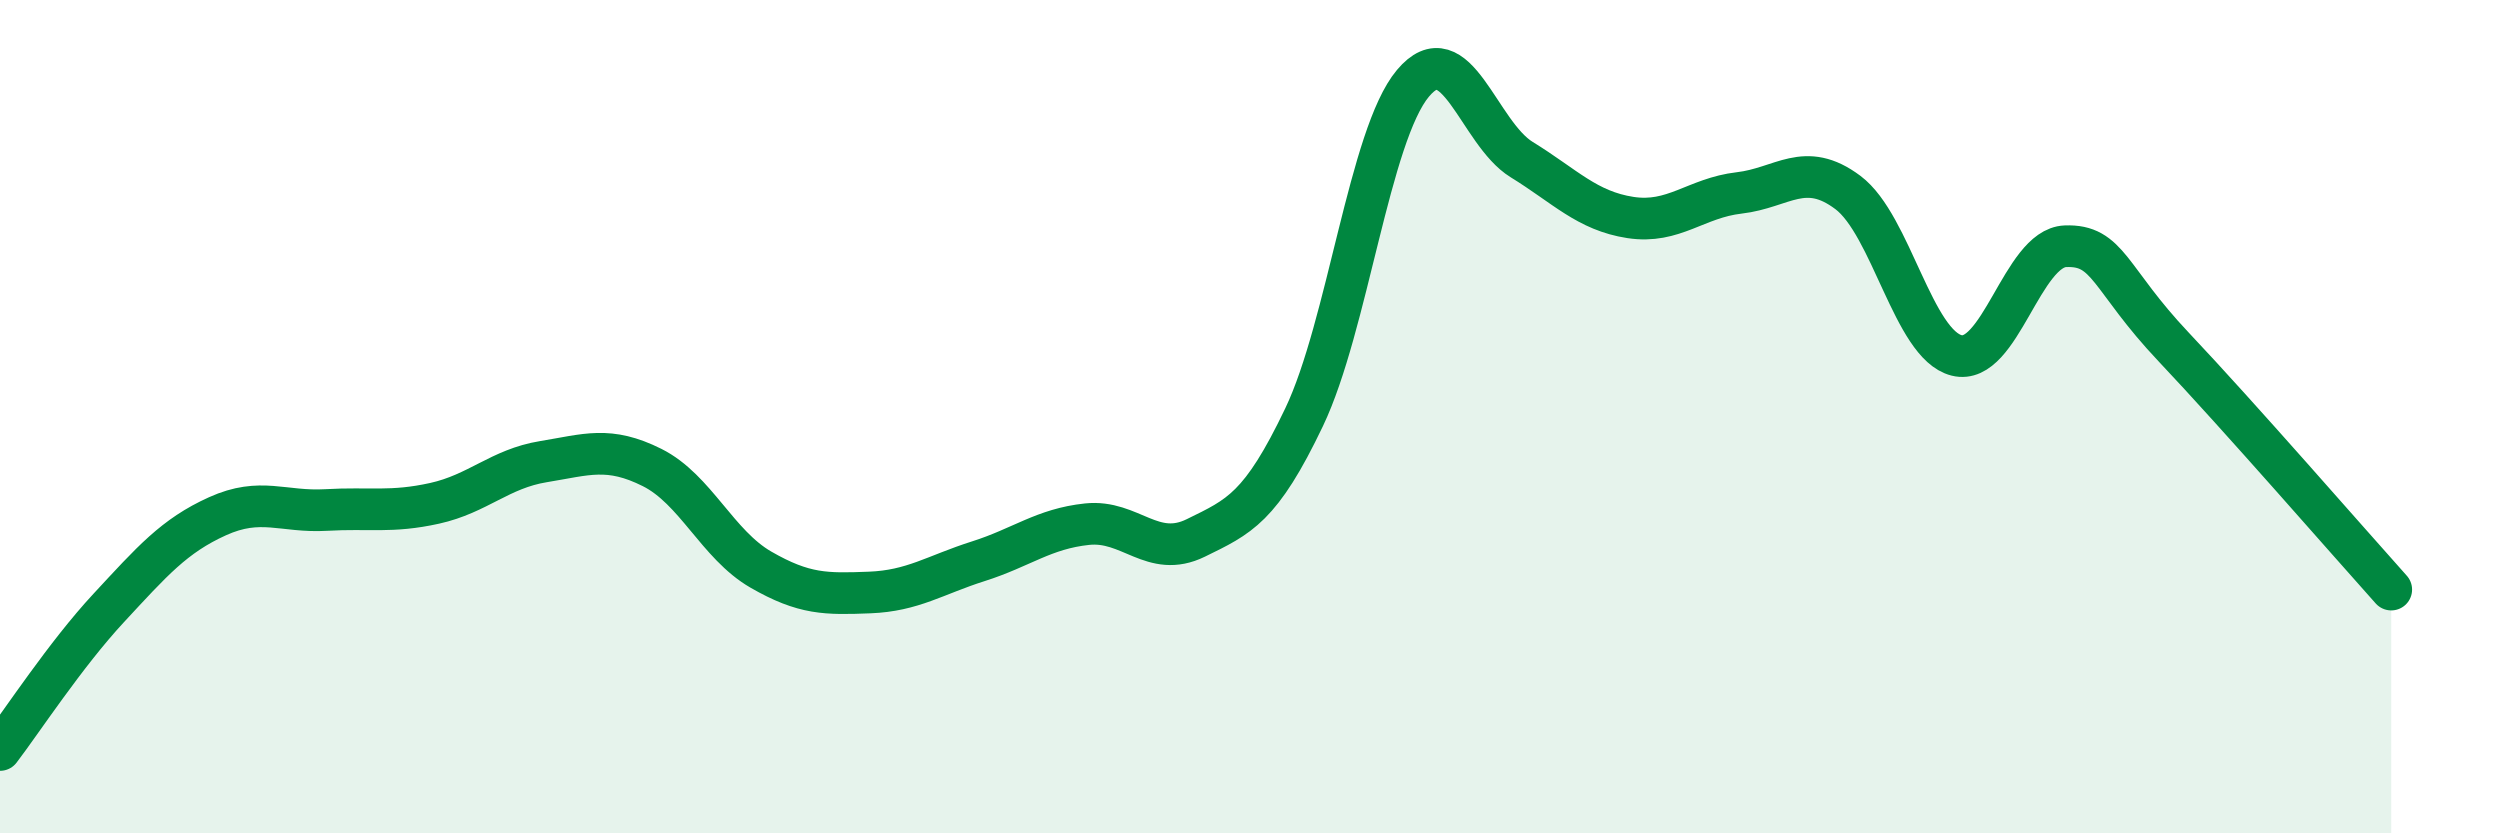 
    <svg width="60" height="20" viewBox="0 0 60 20" xmlns="http://www.w3.org/2000/svg">
      <path
        d="M 0,18 C 0.52,17.32 1.57,15.71 2.61,14.59 C 3.65,13.47 4.18,12.86 5.22,12.39 C 6.26,11.92 6.79,12.3 7.83,12.24 C 8.87,12.18 9.39,12.31 10.43,12.08 C 11.47,11.85 12,11.25 13.04,11.08 C 14.08,10.91 14.61,10.7 15.65,11.22 C 16.69,11.74 17.22,13.07 18.26,13.67 C 19.3,14.27 19.83,14.26 20.87,14.22 C 21.91,14.18 22.44,13.8 23.48,13.47 C 24.52,13.14 25.05,12.69 26.09,12.58 C 27.13,12.47 27.66,13.42 28.7,12.91 C 29.74,12.4 30.26,12.19 31.3,10.01 C 32.34,7.83 32.87,3.24 33.91,2 C 34.95,0.76 35.48,3.19 36.52,3.83 C 37.56,4.47 38.09,5.06 39.13,5.22 C 40.17,5.38 40.7,4.75 41.74,4.63 C 42.78,4.51 43.31,3.84 44.35,4.62 C 45.39,5.4 45.92,8.27 46.96,8.53 C 48,8.79 48.53,5.95 49.57,5.91 C 50.61,5.87 50.61,6.68 52.17,8.33 C 53.73,9.98 56.35,12.99 57.39,14.15L57.39 20L0 20Z"
        fill="#008740"
        opacity="0.1"
        stroke-linecap="round"
        stroke-linejoin="round"
      />
      <path
        d="M 0,18 C 0.52,17.32 1.57,15.71 2.61,14.59 C 3.65,13.47 4.18,12.86 5.22,12.39 C 6.26,11.92 6.79,12.3 7.83,12.24 C 8.87,12.18 9.39,12.31 10.43,12.08 C 11.47,11.85 12,11.25 13.04,11.08 C 14.08,10.91 14.61,10.7 15.65,11.22 C 16.69,11.74 17.22,13.07 18.26,13.67 C 19.3,14.27 19.83,14.26 20.87,14.22 C 21.91,14.18 22.44,13.8 23.48,13.47 C 24.52,13.14 25.05,12.69 26.09,12.58 C 27.13,12.47 27.66,13.42 28.7,12.91 C 29.74,12.4 30.26,12.19 31.3,10.01 C 32.34,7.83 32.87,3.24 33.91,2 C 34.95,0.76 35.48,3.19 36.52,3.83 C 37.56,4.47 38.09,5.06 39.13,5.22 C 40.17,5.38 40.7,4.75 41.74,4.63 C 42.78,4.51 43.31,3.84 44.35,4.62 C 45.39,5.4 45.92,8.27 46.96,8.53 C 48,8.79 48.53,5.95 49.57,5.91 C 50.61,5.87 50.61,6.68 52.17,8.33 C 53.73,9.98 56.35,12.99 57.39,14.15"
        stroke="#008740"
        stroke-width="1"
        fill="none"
        stroke-linecap="round"
        stroke-linejoin="round"
      />
    </svg>
  